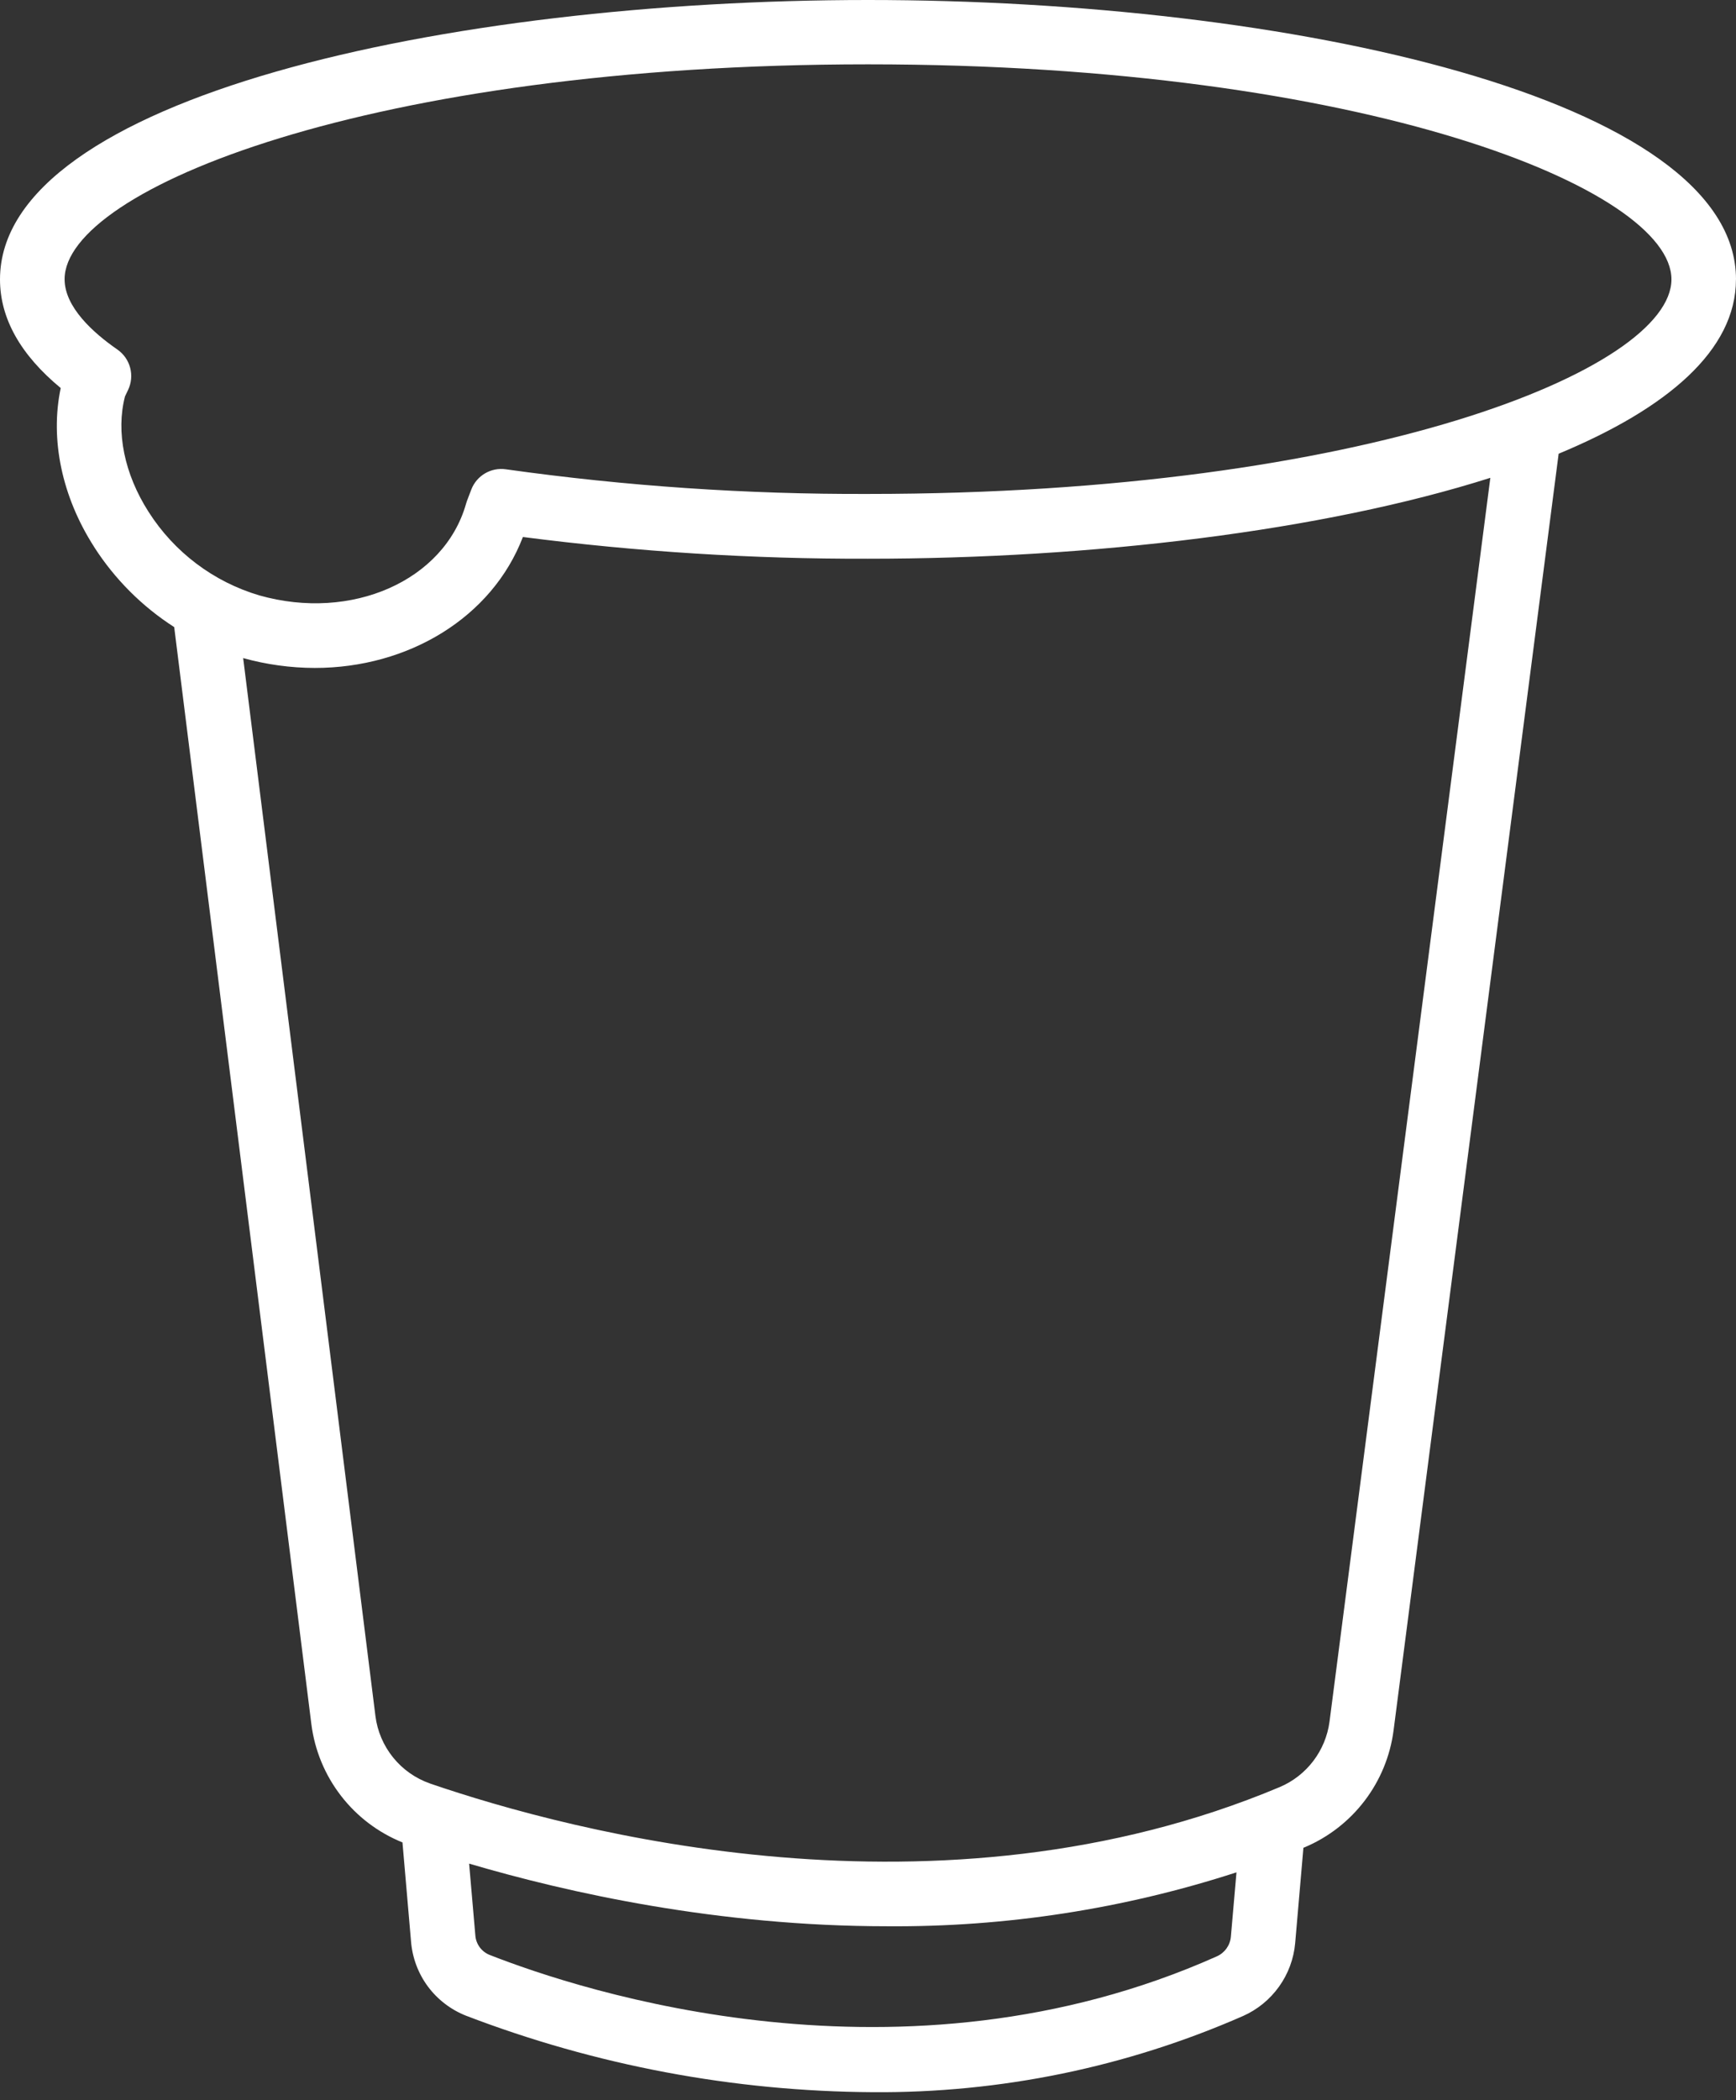<svg width="43" height="52" viewBox="0 0 43 52" fill="none" xmlns="http://www.w3.org/2000/svg">
<rect x="0" y="0" width="43" height="52" fill="#333333" stroke="none"/>
<path d="M43 6.918C43 2.426 31.923 0 21.5 0C11.077 0 0 2.42 0 6.918C0 7.881 0.506 8.783 1.504 9.608C1.236 10.875 1.531 12.298 2.334 13.545H2.333C2.844 14.341 3.52 15.017 4.315 15.527L7.713 42.695C7.796 43.339 8.048 43.948 8.445 44.462C8.841 44.976 9.367 45.375 9.969 45.618L10.181 48.069C10.213 48.473 10.358 48.861 10.599 49.186C10.841 49.511 11.17 49.762 11.547 49.91C14.761 51.141 18.171 51.782 21.613 51.802C24.769 51.827 27.896 51.185 30.787 49.917C31.145 49.759 31.453 49.507 31.681 49.189C31.908 48.872 32.047 48.499 32.081 48.109L32.285 45.75L32.315 45.739C33.511 45.234 34.35 44.133 34.518 42.846L38.607 11.234C41.3 10.115 42.999 8.672 42.999 6.918L43 6.918ZM30.488 47.955C30.468 48.169 30.333 48.355 30.136 48.441C22.349 51.914 14.387 49.29 12.132 48.405C11.929 48.326 11.79 48.137 11.774 47.92L11.62 46.143C14.076 46.867 17.791 47.694 21.978 47.694C24.914 47.716 27.835 47.265 30.627 46.359L30.488 47.955ZM32.932 42.625C32.837 43.347 32.367 43.966 31.695 44.249C23.265 47.788 14.17 45.364 10.652 44.16V44.159C10.293 44.034 9.976 43.811 9.737 43.515C9.498 43.219 9.346 42.863 9.299 42.486L6.023 16.294H6.023C6.601 16.455 7.198 16.537 7.799 16.538C10.117 16.538 12.188 15.289 12.952 13.296C15.787 13.662 18.641 13.842 21.499 13.834C27.041 13.834 32.766 13.149 36.915 11.831L32.932 42.625ZM21.5 12.23C18.5 12.241 15.504 12.037 12.533 11.62C12.163 11.565 11.804 11.776 11.672 12.126L11.564 12.409L11.543 12.476C11.002 14.376 8.711 15.391 6.42 14.741C5.288 14.405 4.315 13.671 3.681 12.675C3.079 11.735 2.868 10.693 3.096 9.815L3.171 9.658C3.342 9.304 3.23 8.878 2.907 8.654C2.31 8.241 1.6 7.604 1.6 6.913C1.6 4.692 9.171 1.593 21.501 1.593C33.831 1.593 41.401 4.69 41.401 6.917C41.401 9.144 33.831 12.23 21.5 12.23L21.5 12.23Z" fill="white"/>
</svg>
